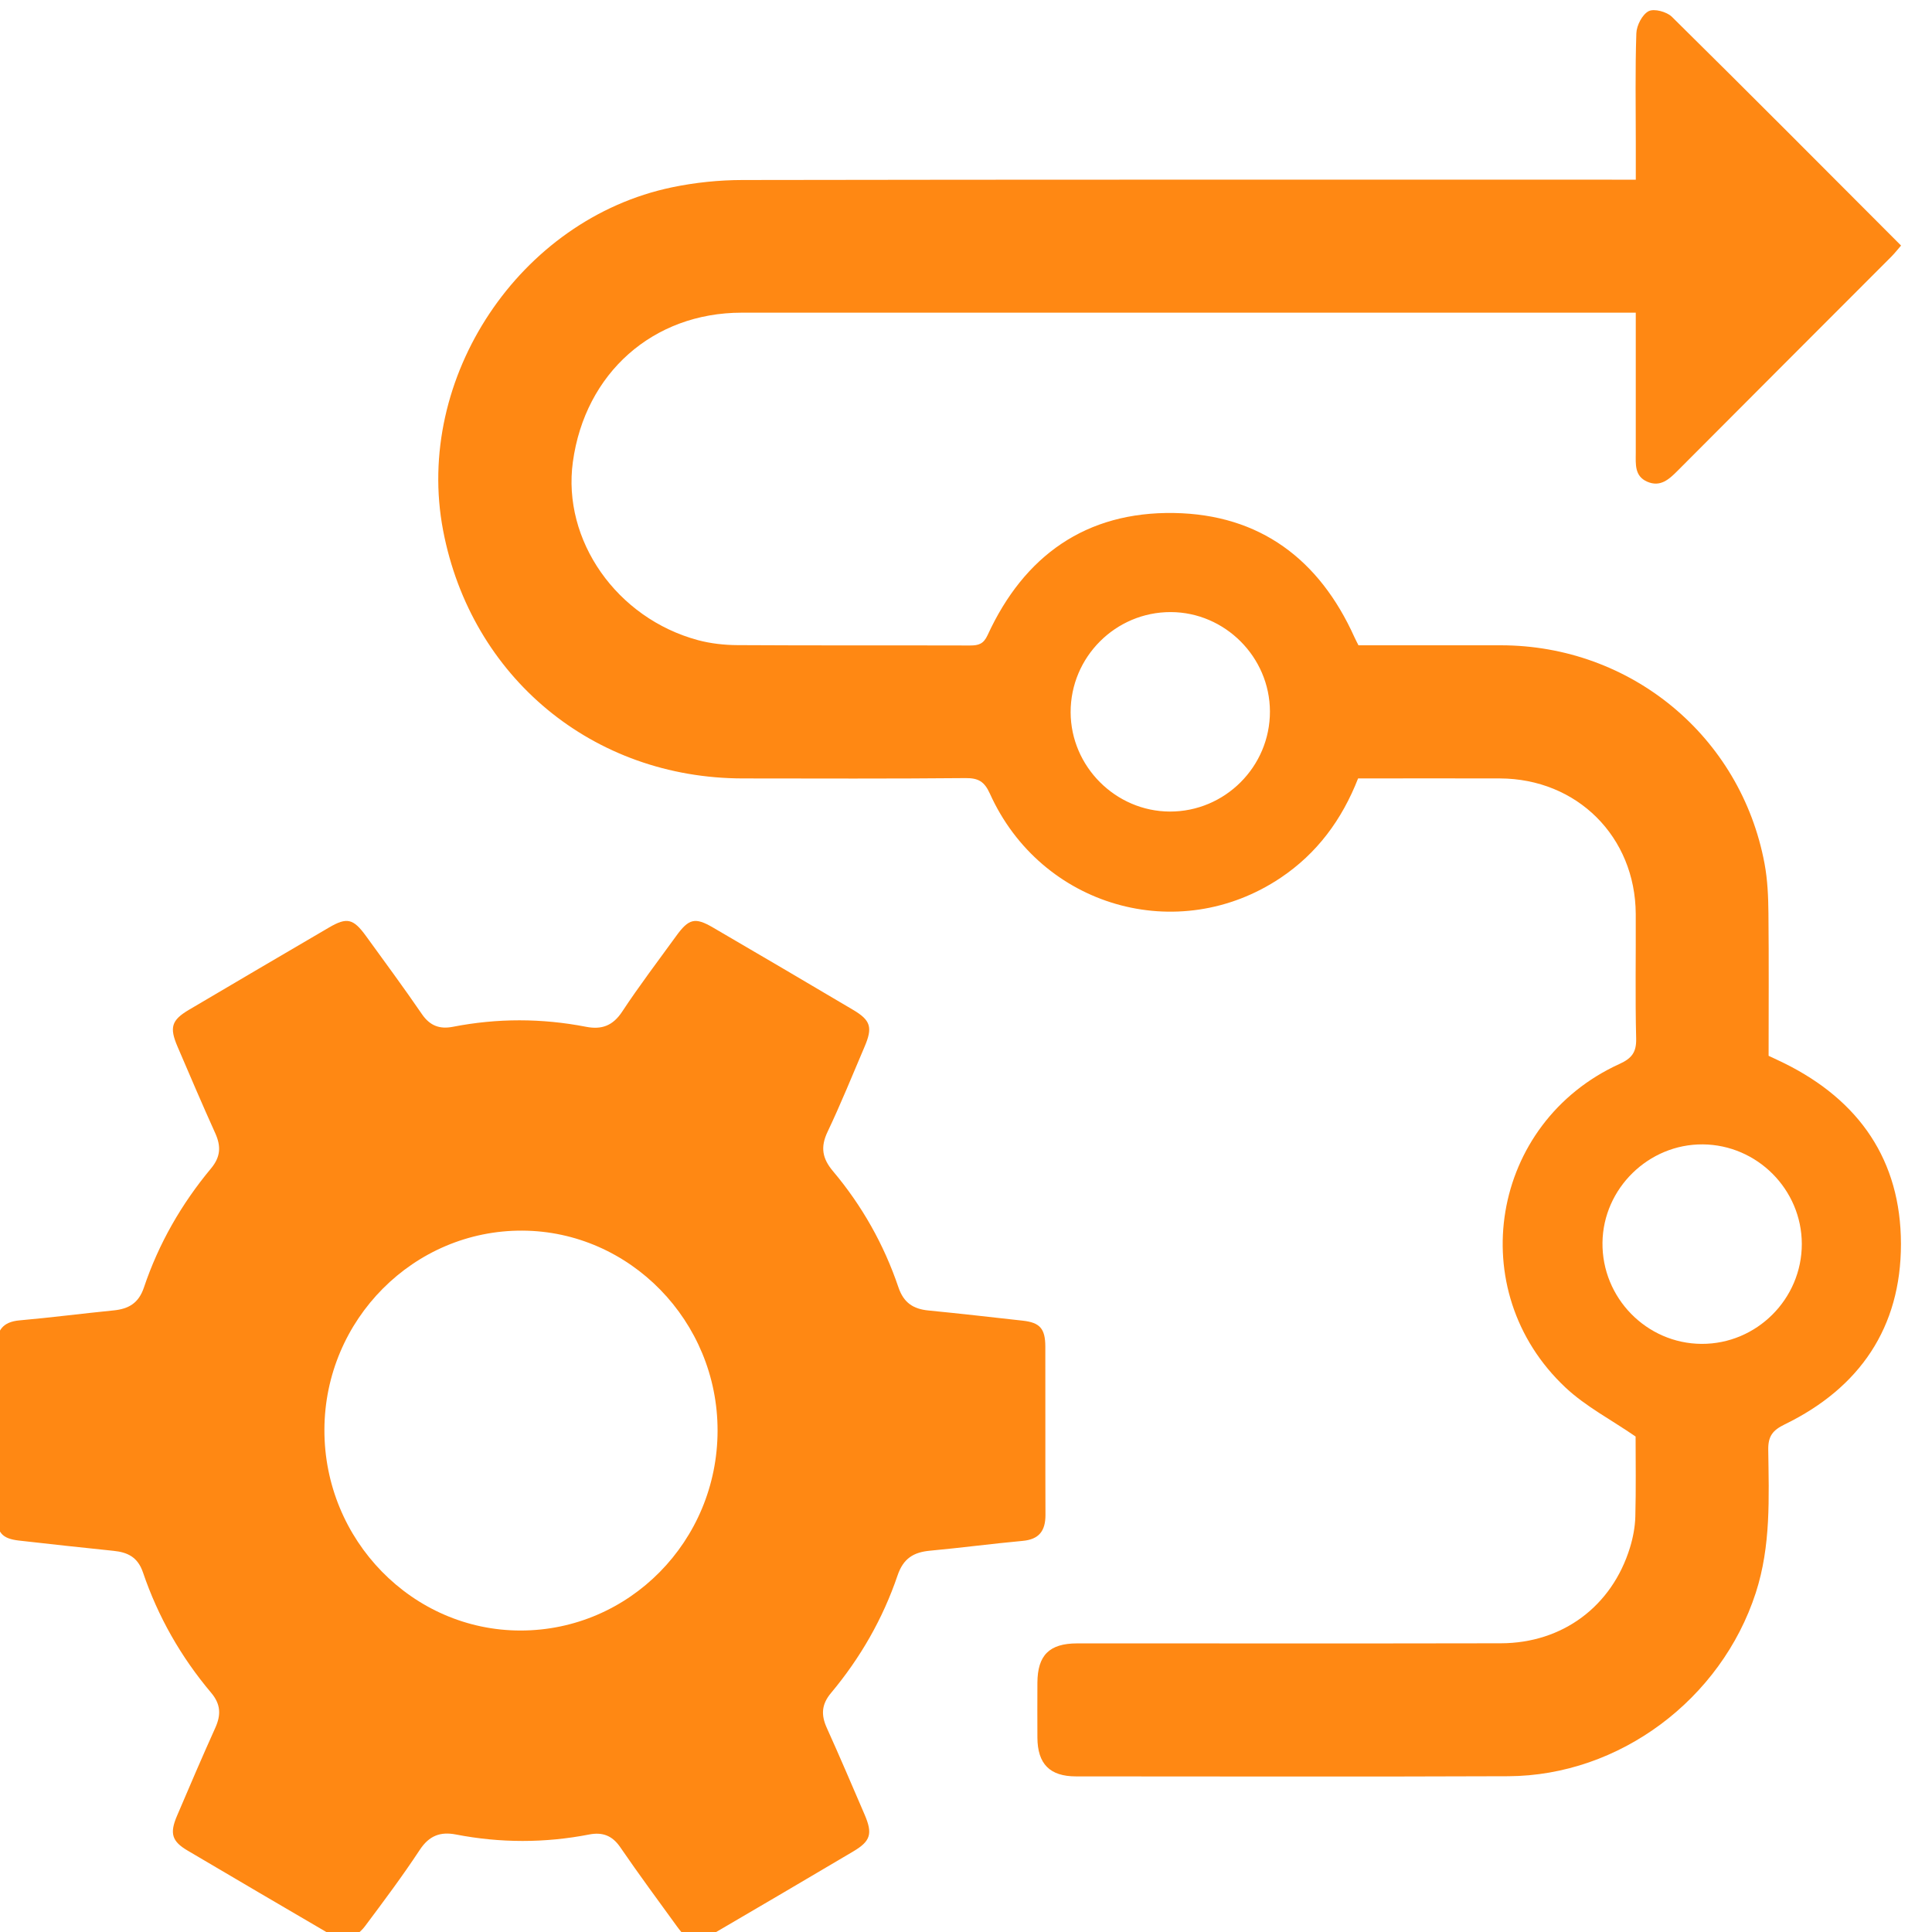 <svg width="70" height="70" viewBox="0 0 70 70" fill="none" xmlns="http://www.w3.org/2000/svg">
<g clip-path="url(#clip0_5137_139237)">
<path d="M49.216 23.38C50.968 23.38 52.675 23.379 54.38 23.38C59.087 23.384 63.072 26.675 63.933 31.292C64.043 31.88 64.068 32.49 64.074 33.09C64.092 34.797 64.08 36.505 64.08 38.254C64.27 38.344 64.464 38.432 64.656 38.527C67.362 39.868 68.872 42.039 68.875 45.068C68.878 48.095 67.382 50.285 64.666 51.607C64.235 51.817 64.06 52.027 64.067 52.526C64.09 54.267 64.167 56.009 63.614 57.714C62.364 61.563 58.682 64.339 54.643 64.356C49.423 64.377 44.206 64.363 38.987 64.362C38.035 64.362 37.593 63.911 37.587 62.957C37.584 62.294 37.584 61.631 37.587 60.968C37.593 59.97 38.02 59.545 39.026 59.543C44.144 59.541 49.263 59.55 54.381 59.539C56.614 59.534 58.403 58.2 59.056 56.075C59.167 55.715 59.24 55.33 59.251 54.955C59.278 53.953 59.261 52.947 59.261 52.048C58.371 51.435 57.451 50.958 56.722 50.274C52.977 46.761 54.006 40.675 58.679 38.548C59.119 38.347 59.293 38.129 59.281 37.63C59.244 36.125 59.274 34.617 59.266 33.111C59.25 30.315 57.14 28.213 54.342 28.204C52.636 28.198 50.931 28.204 49.206 28.204C48.624 29.695 47.72 30.921 46.396 31.807C42.685 34.291 37.717 32.86 35.865 28.754C35.668 28.318 35.45 28.188 34.985 28.192C32.296 28.217 29.606 28.207 26.917 28.204C21.488 28.2 17.072 24.544 16.055 19.22C14.998 13.694 18.822 7.939 24.347 6.787C25.184 6.612 26.054 6.523 26.909 6.522C37.407 6.504 47.904 6.51 58.402 6.51C58.661 6.51 58.92 6.51 59.268 6.51C59.268 6.048 59.268 5.615 59.268 5.183C59.268 3.857 59.243 2.53 59.288 1.206C59.298 0.922 59.502 0.525 59.733 0.405C59.933 0.302 60.39 0.426 60.576 0.609C63.348 3.345 66.094 6.107 68.879 8.897C68.754 9.041 68.647 9.178 68.525 9.301C65.943 11.887 63.358 14.47 60.779 17.06C60.466 17.375 60.152 17.658 59.68 17.452C59.219 17.25 59.266 16.818 59.267 16.413C59.269 14.747 59.267 13.082 59.267 11.328C59.026 11.328 58.815 11.328 58.603 11.328C48.025 11.328 37.448 11.326 26.871 11.329C23.66 11.331 21.197 13.519 20.756 16.737C20.367 19.575 22.341 22.401 25.293 23.195C25.752 23.317 26.242 23.372 26.719 23.374C29.529 23.391 32.339 23.379 35.149 23.387C35.456 23.387 35.635 23.334 35.783 23.011C37.107 20.128 39.353 18.534 42.539 18.587C45.645 18.639 47.803 20.264 49.073 23.085C49.114 23.175 49.161 23.262 49.221 23.383L49.216 23.38ZM46.012 25.777C46.007 23.808 44.384 22.182 42.419 22.177C40.42 22.172 38.788 23.804 38.791 25.804C38.795 27.771 40.42 29.398 42.385 29.404C44.382 29.41 46.017 27.776 46.012 25.777ZM61.65 48.691C63.645 48.701 65.285 47.066 65.283 45.069C65.279 43.098 63.667 41.479 61.694 41.463C59.729 41.449 58.084 43.061 58.061 45.024C58.038 47.024 59.658 48.68 61.65 48.691Z" fill="#FF8813"/>
<path d="M12.585 70.367C12.329 70.251 12.142 70.186 11.975 70.089C10.245 69.078 8.517 68.066 6.792 67.047C6.228 66.714 6.142 66.426 6.412 65.794C6.867 64.726 7.324 63.659 7.801 62.601C8.012 62.131 8 61.747 7.65 61.332C6.559 60.038 5.727 58.582 5.18 56.971C4.992 56.418 4.626 56.242 4.116 56.19C2.976 56.074 1.838 55.947 0.699 55.819C0.075 55.749 -0.115 55.538 -0.116 54.88C-0.121 52.848 -0.113 50.816 -0.121 48.783C-0.123 48.2 0.107 47.893 0.704 47.84C1.845 47.739 2.981 47.591 4.122 47.478C4.66 47.423 5.024 47.218 5.215 46.647C5.751 45.054 6.578 43.616 7.647 42.333C7.993 41.916 8.013 41.535 7.801 41.063C7.331 40.024 6.884 38.974 6.434 37.926C6.133 37.225 6.211 36.963 6.846 36.587C8.537 35.589 10.23 34.594 11.925 33.603C12.573 33.225 12.802 33.282 13.263 33.917C13.943 34.856 14.633 35.788 15.287 36.744C15.578 37.169 15.933 37.295 16.407 37.203C18.016 36.889 19.627 36.89 21.237 37.203C21.801 37.312 22.206 37.166 22.544 36.651C23.16 35.717 23.838 34.825 24.495 33.919C24.954 33.283 25.18 33.224 25.833 33.606C27.529 34.595 29.222 35.59 30.911 36.59C31.55 36.968 31.624 37.227 31.323 37.929C30.883 38.96 30.463 40.001 29.982 41.012C29.72 41.565 29.794 41.974 30.179 42.432C31.23 43.679 32.026 45.089 32.552 46.642C32.743 47.206 33.093 47.428 33.638 47.481C34.778 47.593 35.916 47.723 37.055 47.85C37.677 47.919 37.872 48.136 37.874 48.788C37.879 50.82 37.871 52.853 37.879 54.885C37.881 55.469 37.646 55.775 37.053 55.829C35.932 55.932 34.815 56.081 33.694 56.185C33.106 56.24 32.731 56.459 32.521 57.079C31.988 58.65 31.17 60.072 30.111 61.338C29.762 61.754 29.744 62.135 29.957 62.606C30.427 63.644 30.873 64.695 31.325 65.743C31.625 66.44 31.547 66.707 30.911 67.083C29.222 68.083 27.528 69.078 25.833 70.068C25.203 70.436 24.954 70.383 24.529 69.799C23.836 68.845 23.136 67.896 22.47 66.924C22.177 66.498 21.821 66.376 21.349 66.467C19.739 66.78 18.127 66.779 16.518 66.467C15.957 66.359 15.552 66.506 15.212 67.02C14.585 67.972 13.902 68.885 13.22 69.796C13.053 70.02 12.8 70.179 12.586 70.368L12.585 70.367ZM25.999 51.838C26.005 47.869 22.823 44.608 18.927 44.588C14.993 44.568 11.767 47.81 11.754 51.798C11.741 55.798 14.941 59.076 18.858 59.077C22.797 59.078 25.993 55.839 25.999 51.838Z" fill="#FF8813"/>
</g>
<defs>
<clipPath id="clip0_5137_139237">
<rect width="70" height="70" fill="white"/>
</clipPath>
</defs>
</svg>
